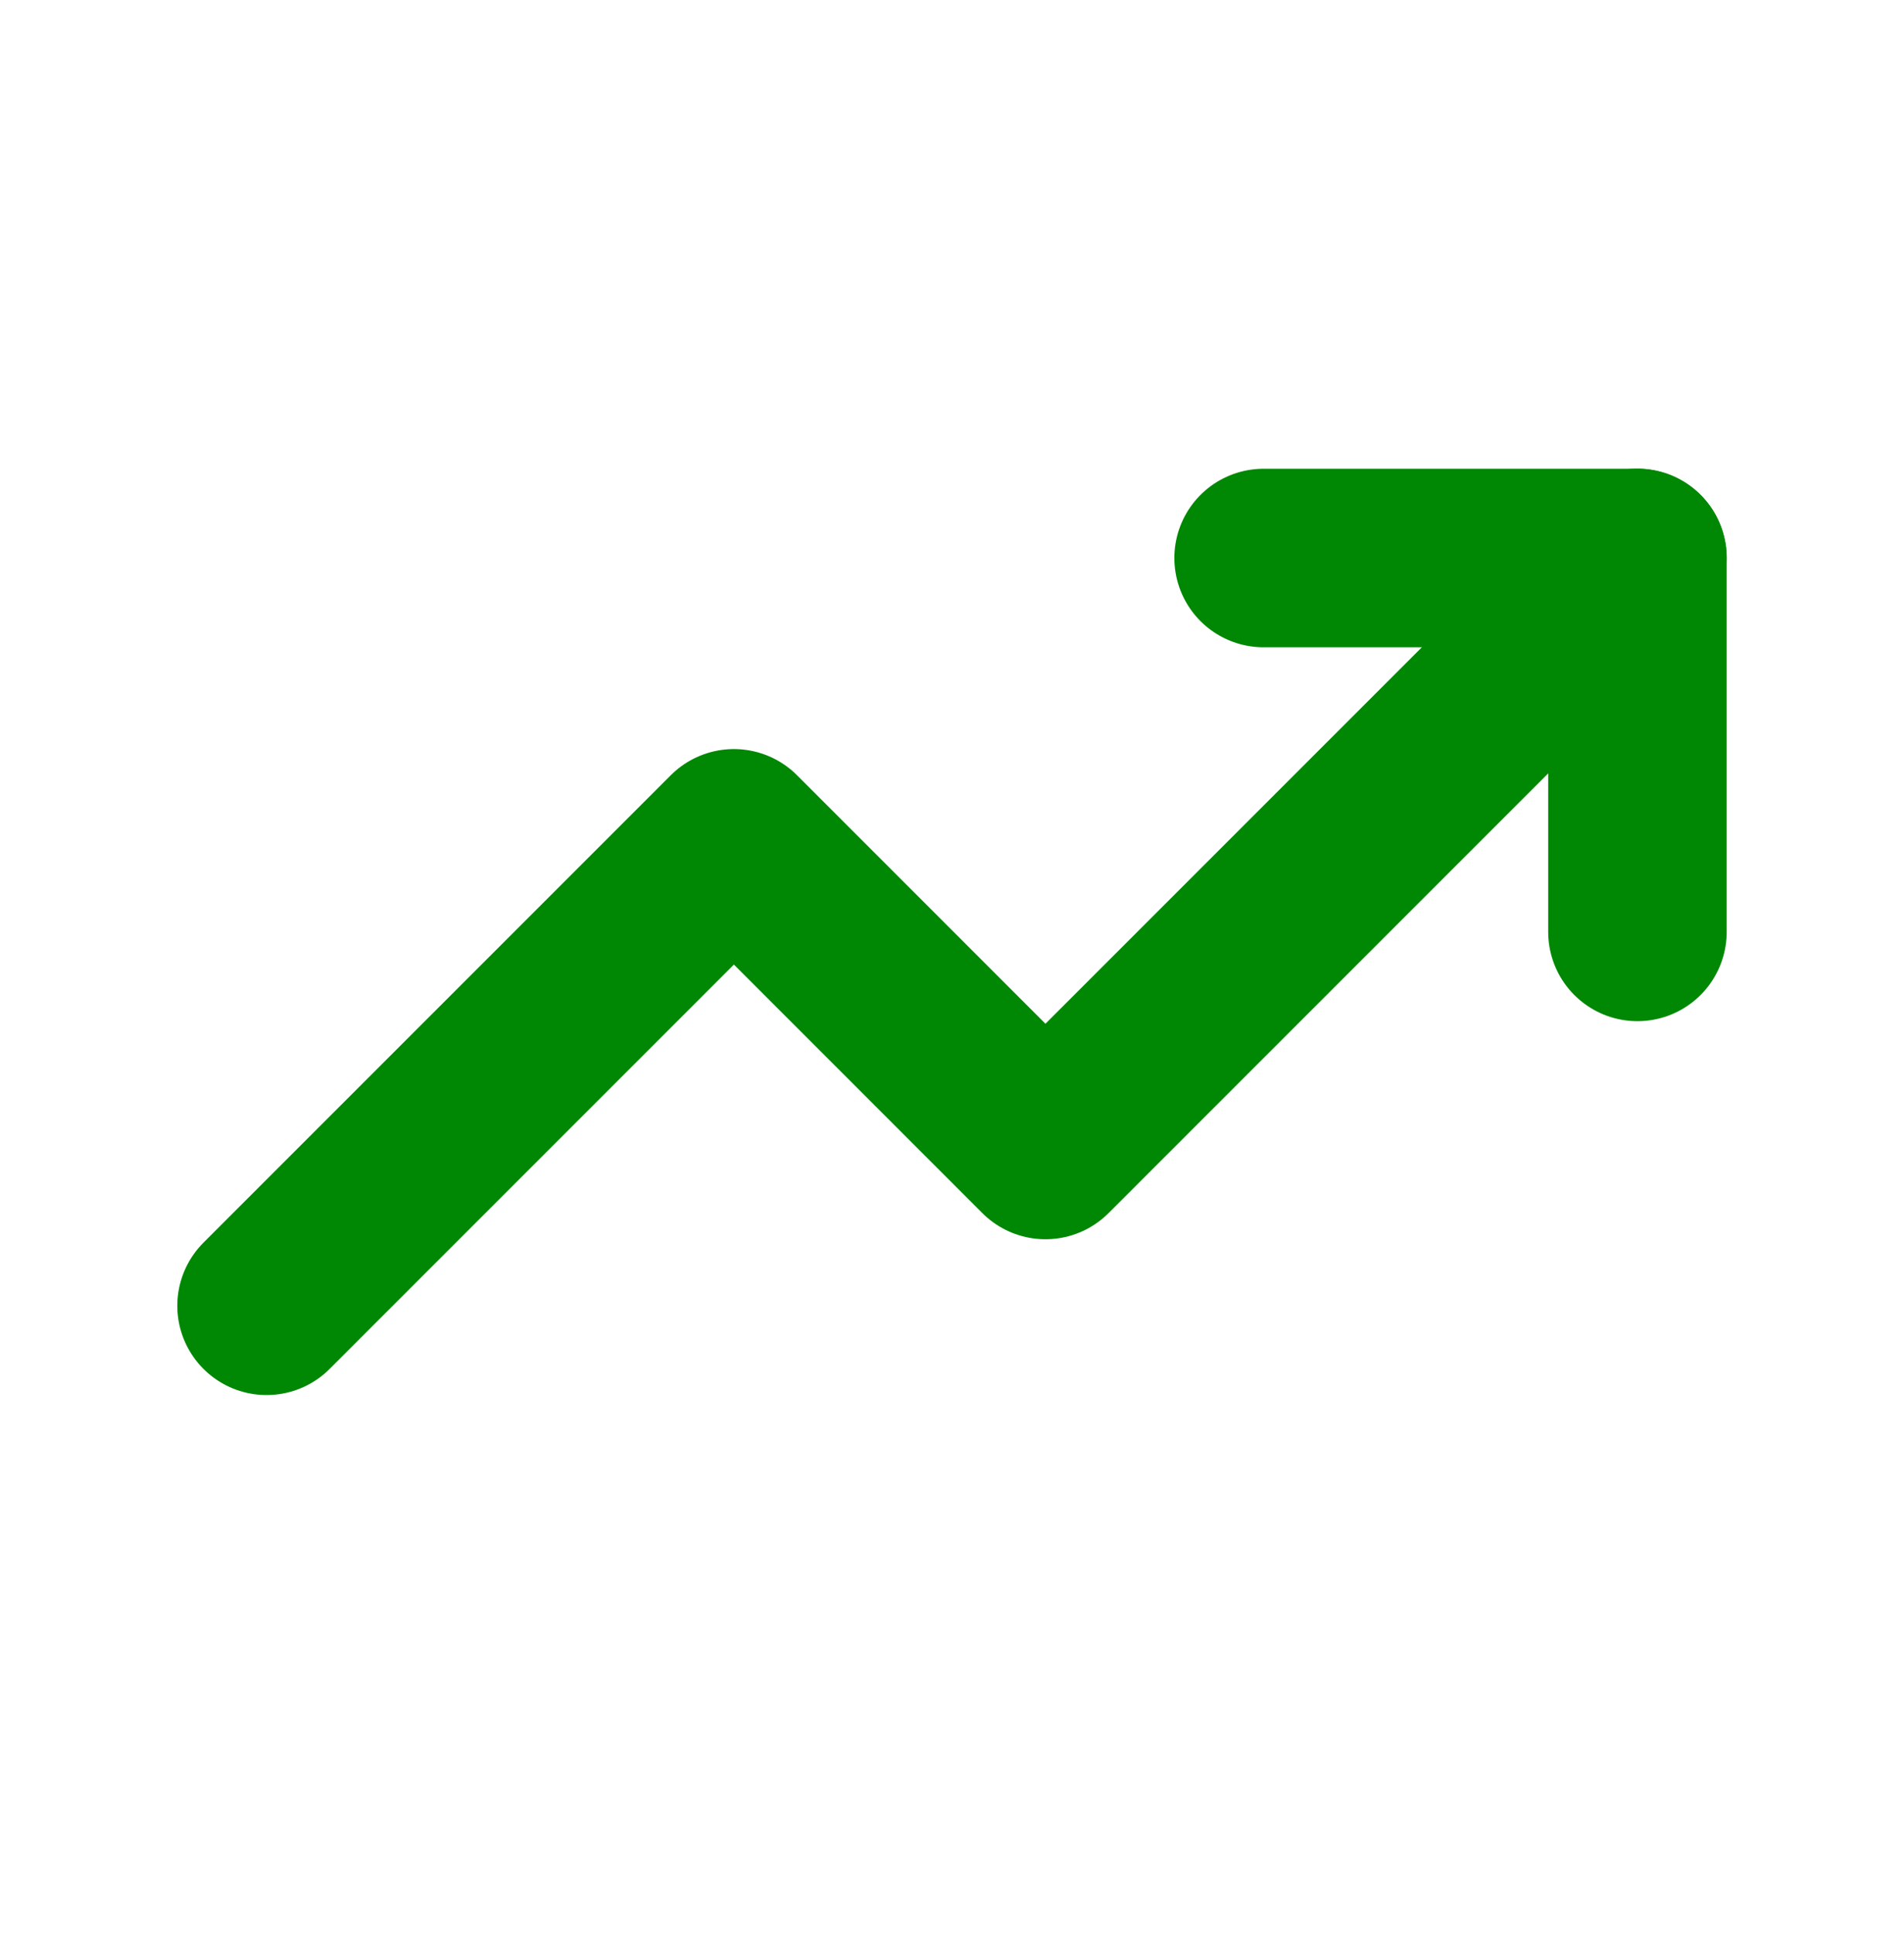<svg width="64" height="65" viewBox="0 0 64 65" fill="none" xmlns="http://www.w3.org/2000/svg">
<path d="M42.474 18.754H55.04V31.32" stroke="#008805" stroke-width="6" stroke-linecap="round" stroke-linejoin="round"/>
<path d="M55.04 18.75L35.141 38.649L24.669 28.175L8.96 43.885" stroke="#008805" stroke-width="6" stroke-linecap="round" stroke-linejoin="round"/>
</svg>
